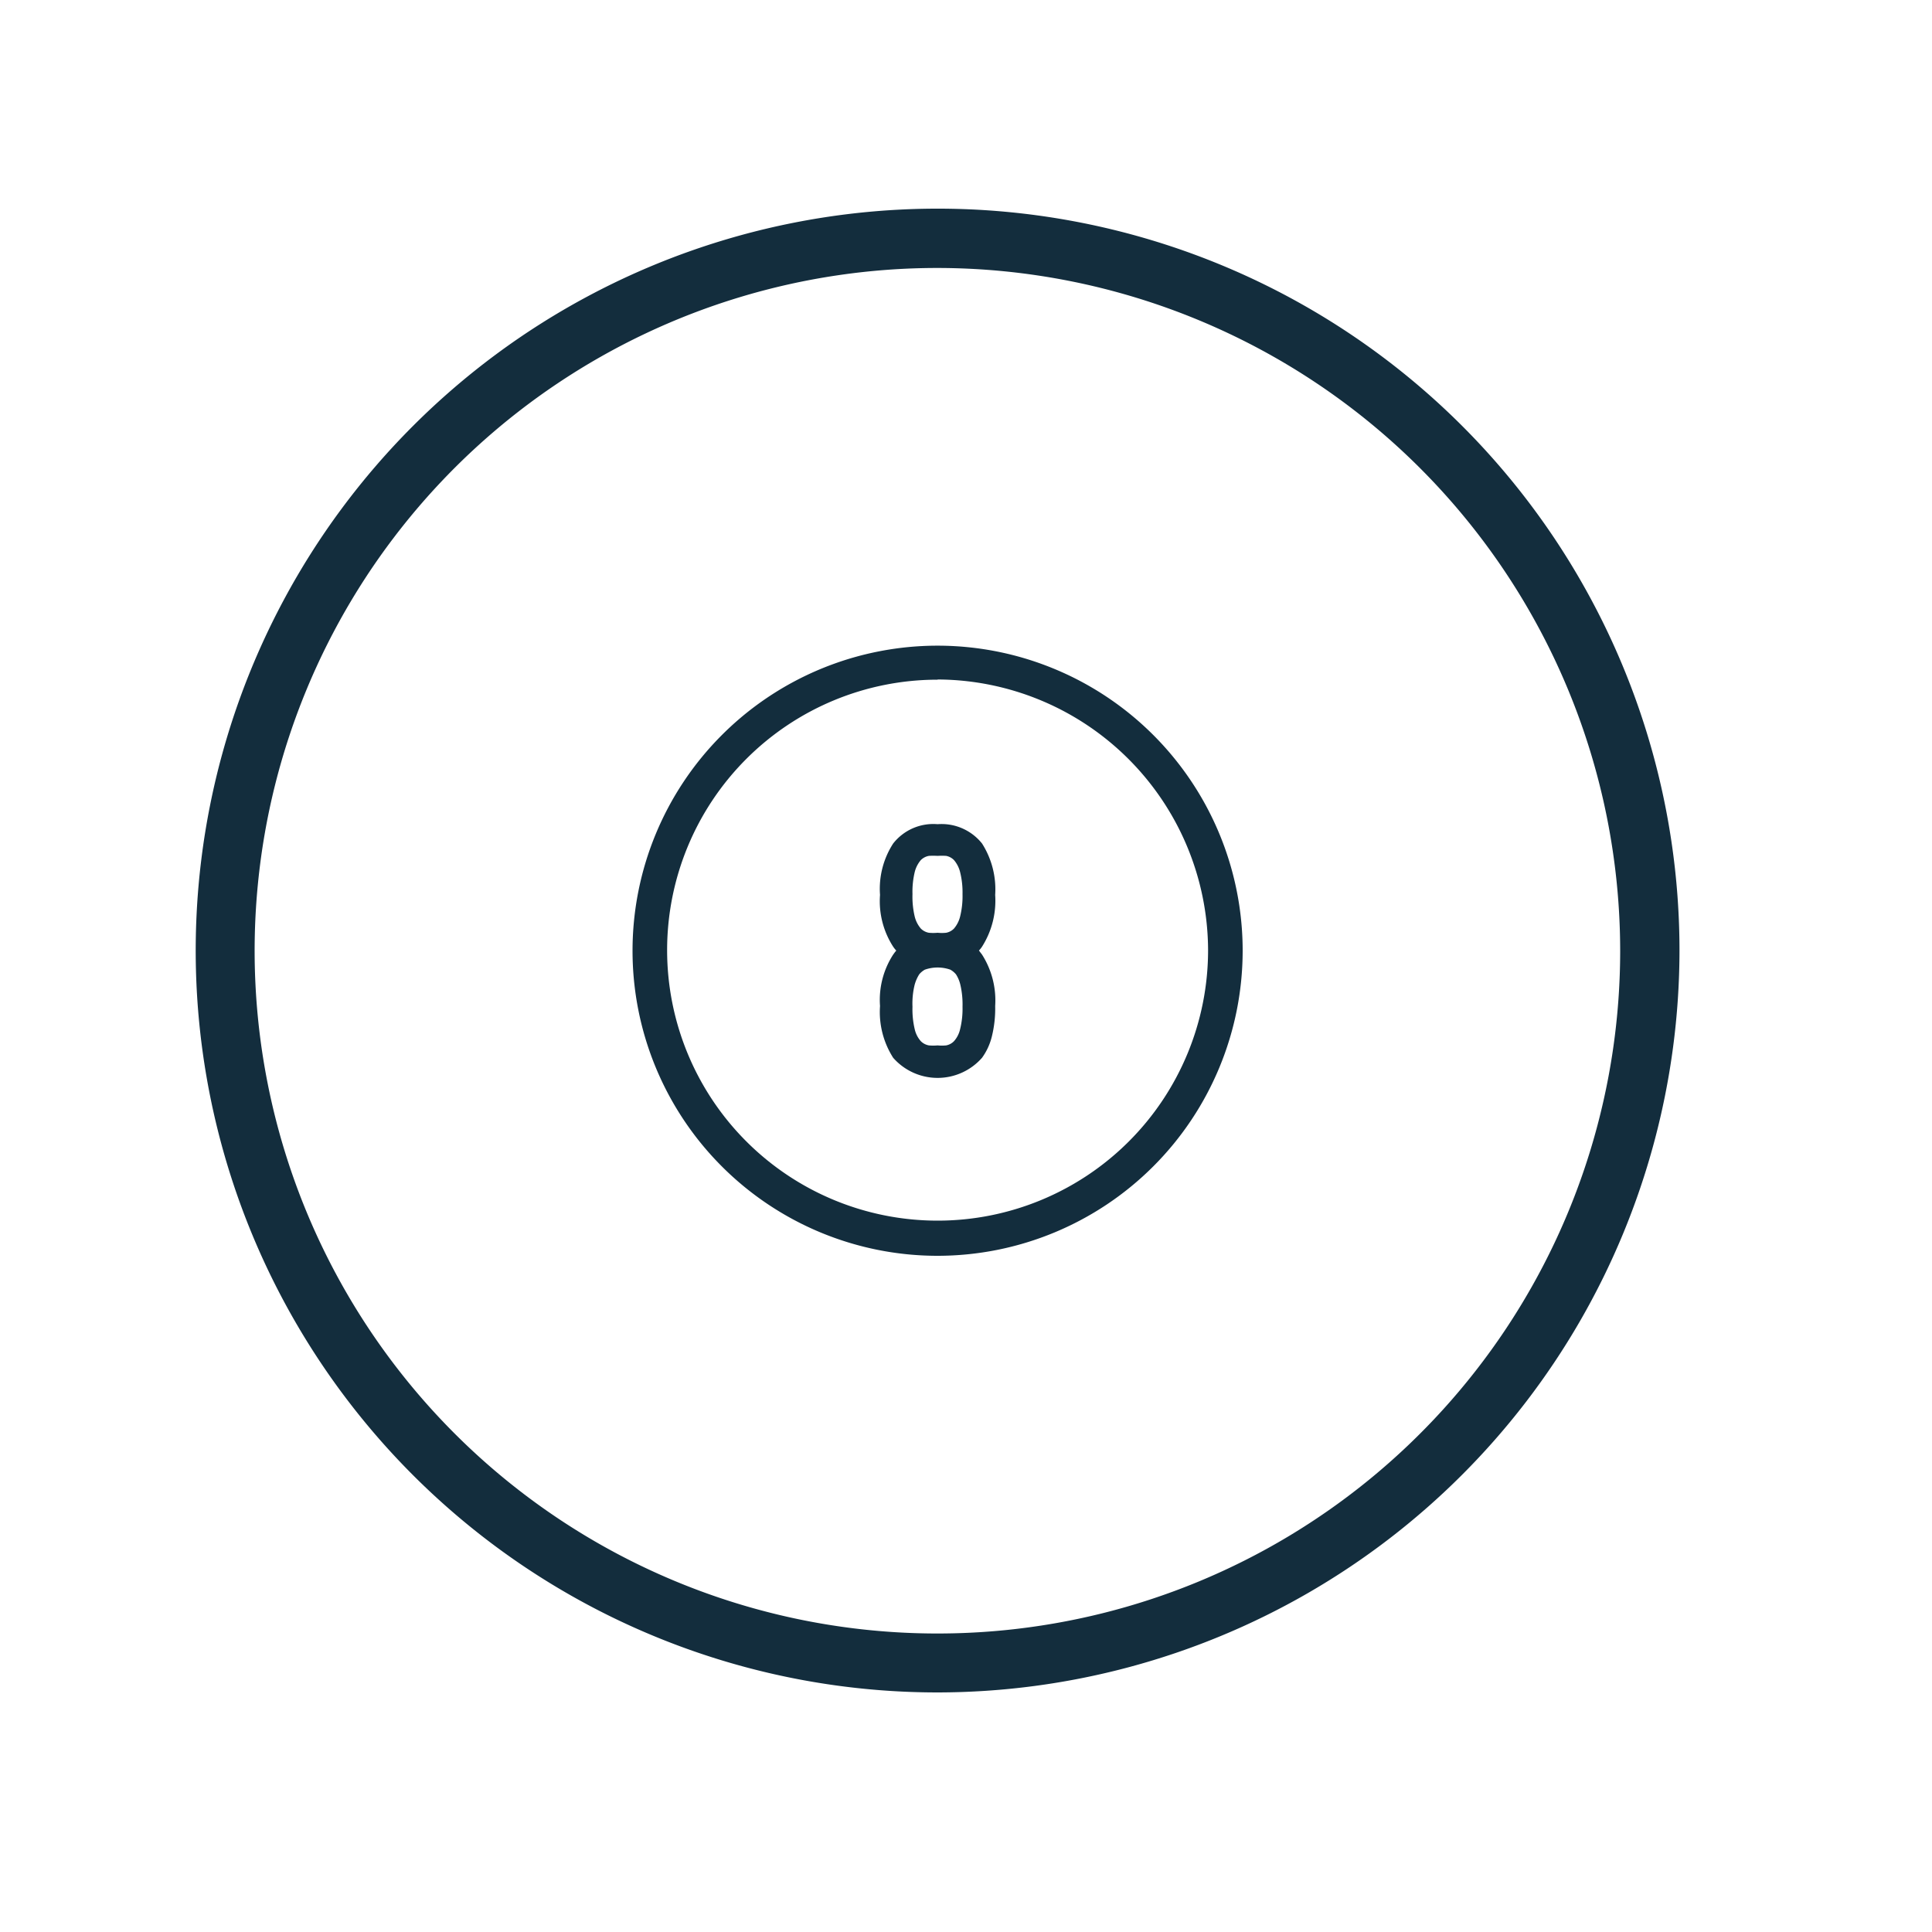 <svg id="Layer_1" data-name="Layer 1" xmlns="http://www.w3.org/2000/svg" viewBox="0 0 100 100"><defs><style>.cls-1{fill:#132d3d;}</style></defs><path class="cls-1" d="M48.53,87.6a38.4,38.4,0,1,1,38.4-38.39A38.44,38.44,0,0,1,48.53,87.6Zm0-73.73A35.34,35.34,0,1,0,83.86,49.21,35.37,35.37,0,0,0,48.53,13.87Z"/><path class="cls-1" d="M48.53,65A15.79,15.79,0,1,1,64.32,49.21,15.8,15.8,0,0,1,48.53,65Zm0-29.82a14,14,0,1,0,14,14A14.06,14.06,0,0,0,48.53,35.17Z"/><path class="cls-1" d="M50.83,49.41a4.41,4.41,0,0,1,.68,2.66,6,6,0,0,1-.17,1.57,3.15,3.15,0,0,1-.51,1.11,3.06,3.06,0,0,1-4.6,0,4.4,4.4,0,0,1-.68-2.68,4.31,4.31,0,0,1,.68-2.66l.08-.11.08-.1a1.5,1.5,0,0,1-.16-.2,4.34,4.34,0,0,1-.68-2.68,4.31,4.31,0,0,1,.68-2.66,2.64,2.64,0,0,1,2.3-1,2.68,2.68,0,0,1,2.3,1,4.41,4.41,0,0,1,.68,2.66A4.44,4.44,0,0,1,50.83,49a1.5,1.5,0,0,1-.16.2Zm-2.3-5.11a3.75,3.75,0,0,0-.45,0,.78.78,0,0,0-.42.22,1.52,1.52,0,0,0-.31.6,4.37,4.37,0,0,0-.12,1.16,4.44,4.44,0,0,0,.12,1.18,1.52,1.52,0,0,0,.31.6.78.78,0,0,0,.42.22,2.42,2.42,0,0,0,.45,0,2.25,2.25,0,0,0,.44,0,.76.76,0,0,0,.41-.22,1.52,1.52,0,0,0,.31-.6,4.37,4.37,0,0,0,.13-1.18,4.31,4.31,0,0,0-.13-1.16,1.52,1.52,0,0,0-.31-.6.76.76,0,0,0-.41-.22A3.42,3.42,0,0,0,48.53,44.3Zm0,9.81a2.25,2.25,0,0,0,.44,0,.76.76,0,0,0,.41-.22,1.39,1.39,0,0,0,.31-.6,4.37,4.37,0,0,0,.13-1.18,4.48,4.48,0,0,0-.11-1.13,1.73,1.73,0,0,0-.23-.55,1.05,1.05,0,0,0-.29-.24,2,2,0,0,0-1.32,0,1.05,1.05,0,0,0-.29.24,2,2,0,0,0-.24.55,4.05,4.05,0,0,0-.11,1.13,4.44,4.44,0,0,0,.12,1.18,1.39,1.39,0,0,0,.31.6.78.78,0,0,0,.42.22A2.42,2.42,0,0,0,48.53,54.11Z"/></svg>